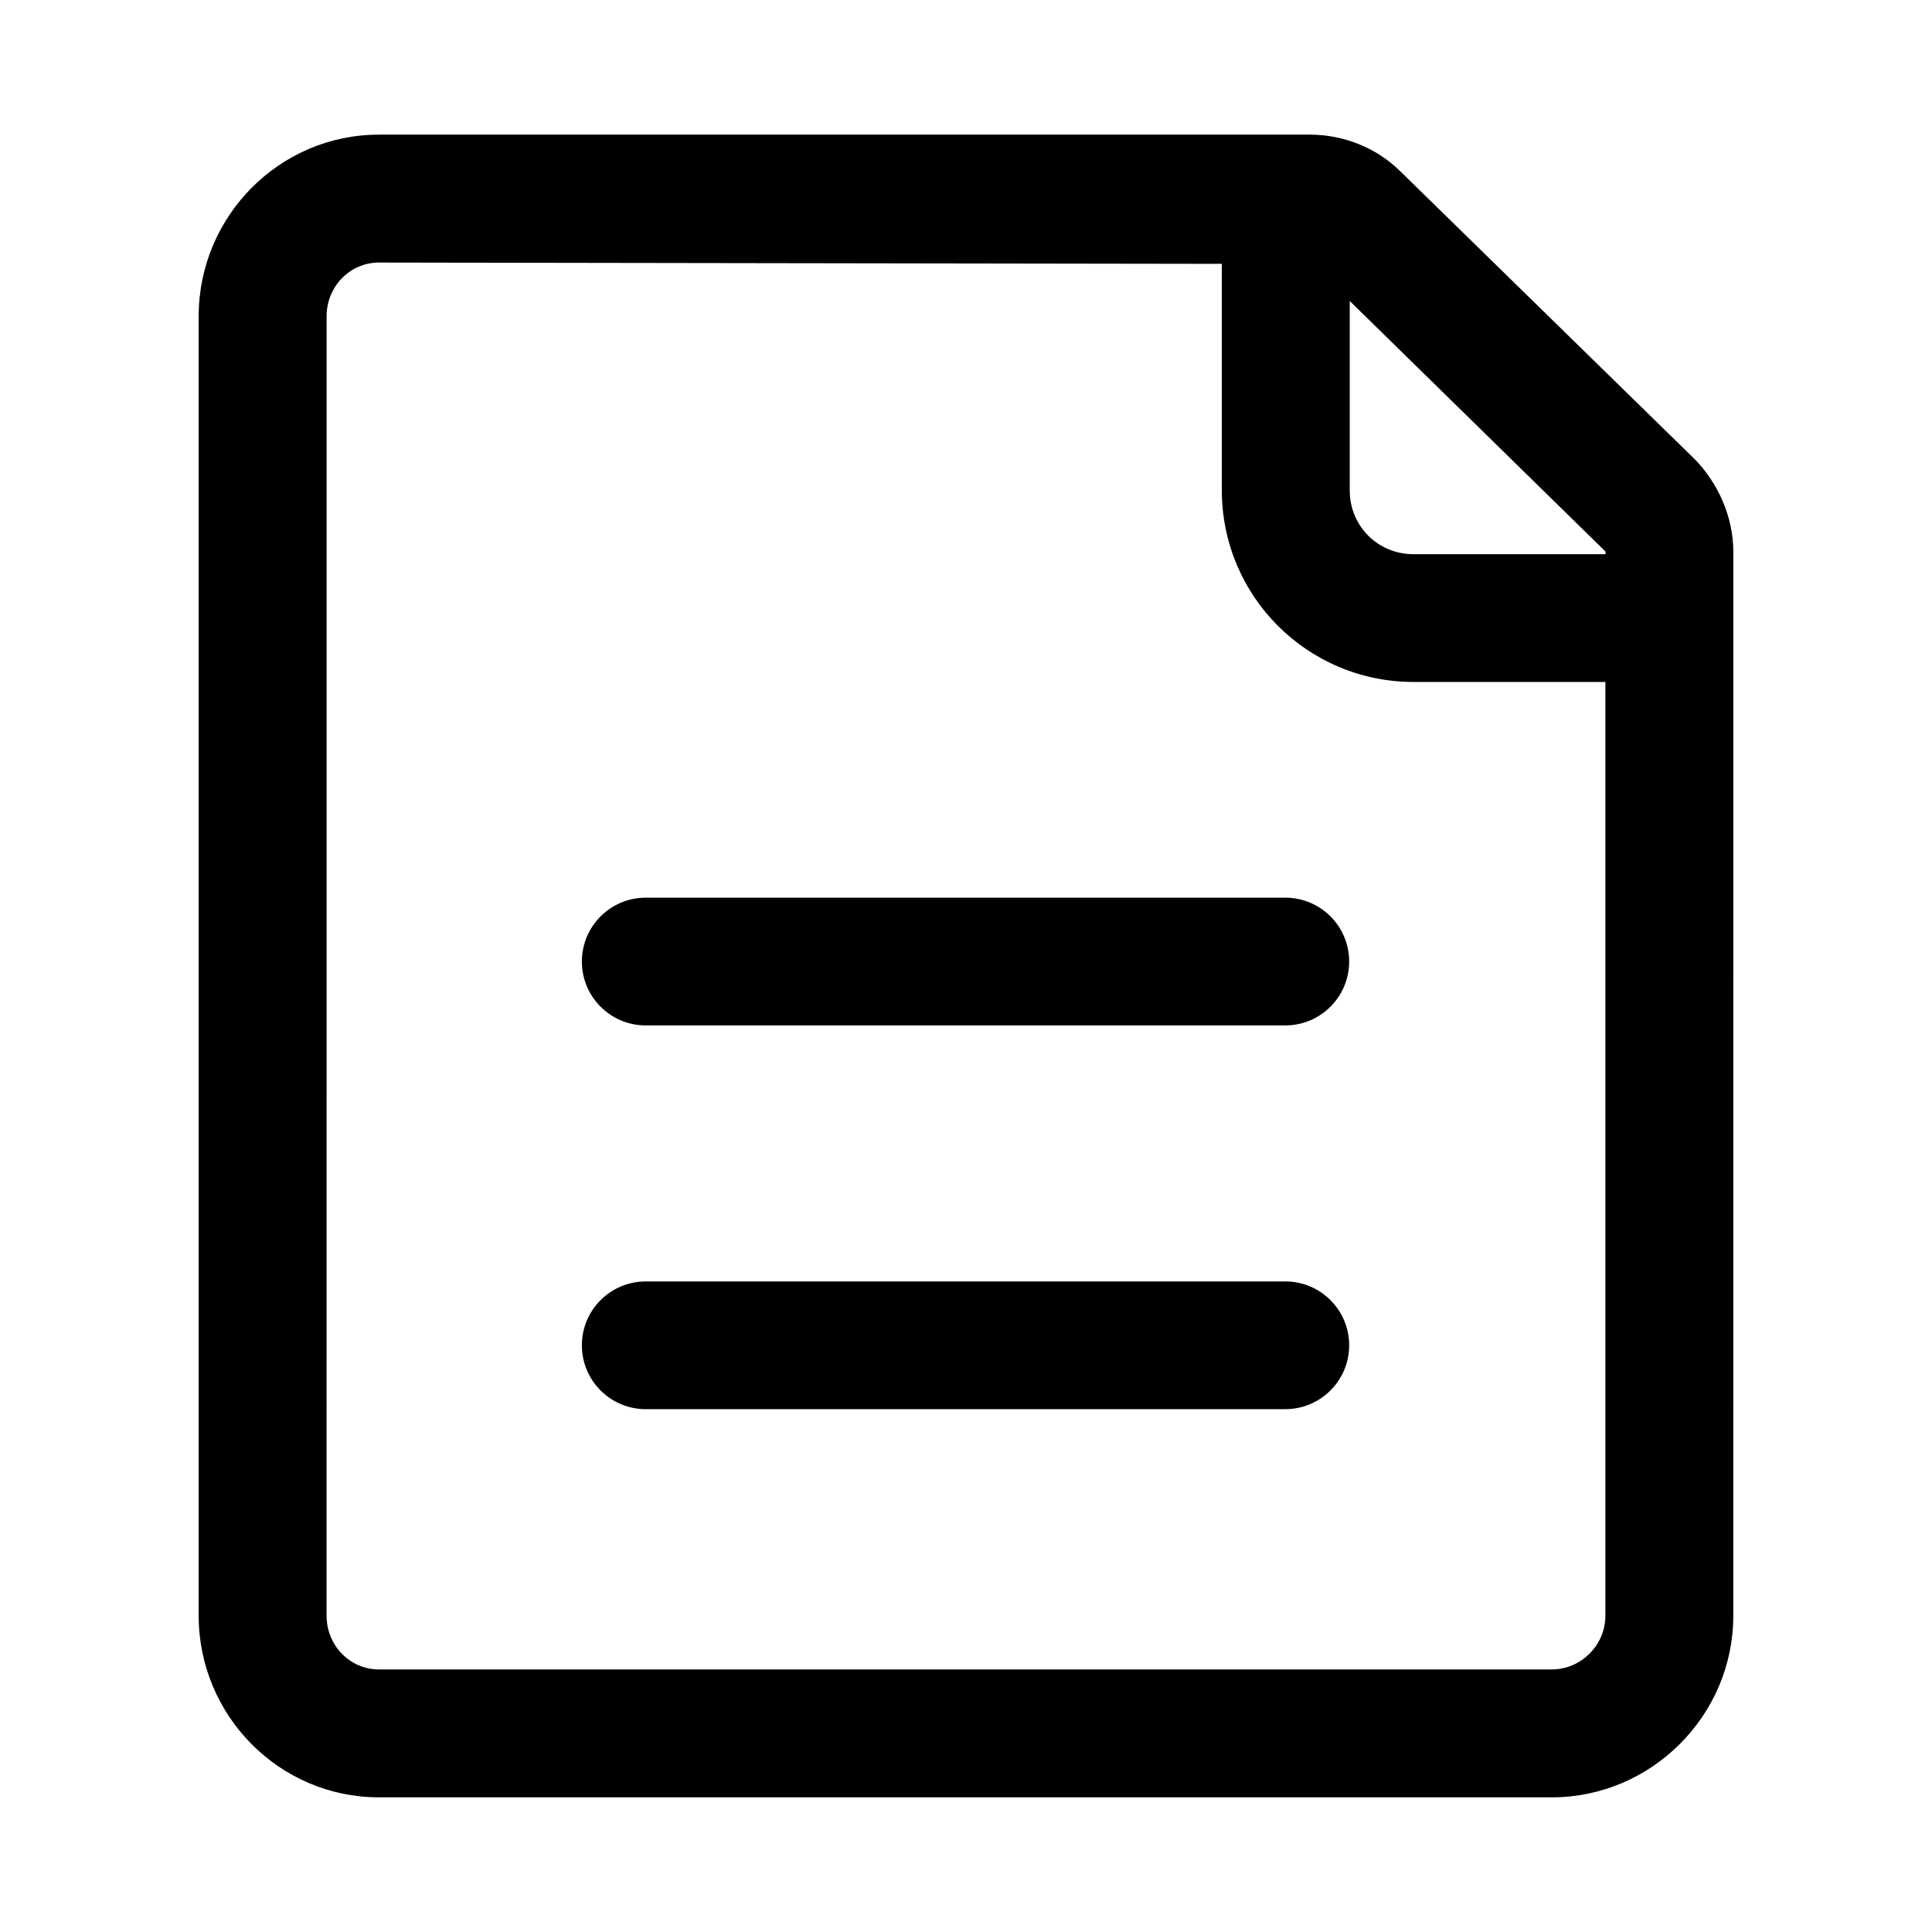 <?xml version="1.0" encoding="UTF-8"?>
<!-- The Best Svg Icon site in the world: iconSvg.co, Visit us! https://iconsvg.co -->
<svg fill="#000000" width="800px" height="800px" version="1.1" viewBox="144 144 512 512" xmlns="http://www.w3.org/2000/svg">
 <path d="m592.86 265.44-77.637-75.918c-6.445-6.445-15.254-9.84-24.059-9.84h-246.74c-26.422 0-47.773 21.695-47.773 48.117v344.4c0 26.422 21.352 48.117 47.773 48.117h310.8c26.422 0 48.117-21.695 48.117-48.117l0.004-282.02c0-9.152-4.035-18.301-10.48-24.746zm-23.418 306.76c0 7.773-6.445 14.219-14.219 14.219h-310.8c-7.773 0-13.875-6.445-13.875-14.219l0.004-344.4c0-7.773 6.102-14.219 13.875-14.219l223.37 0.344v59.977c0 28.141 22.73 50.824 50.824 50.824h50.824zm0-281.33h-50.824c-9.496 0-16.926-7.477-16.926-16.926v-50.184l67.797 66.422v0.688zm-84.824 91.023h-169.49c-9.348 0-16.926 7.578-16.926 16.926 0 9.348 7.578 16.926 16.926 16.926l169.49-0.004c9.348 0 16.926-7.578 16.926-16.926s-7.574-16.922-16.926-16.922zm0 101.7h-169.49c-9.348 0-16.926 7.578-16.926 16.926s7.578 16.926 16.926 16.926l169.49-0.004c9.348 0 16.926-7.578 16.926-16.926 0-9.344-7.574-16.922-16.926-16.922z"/>
</svg>